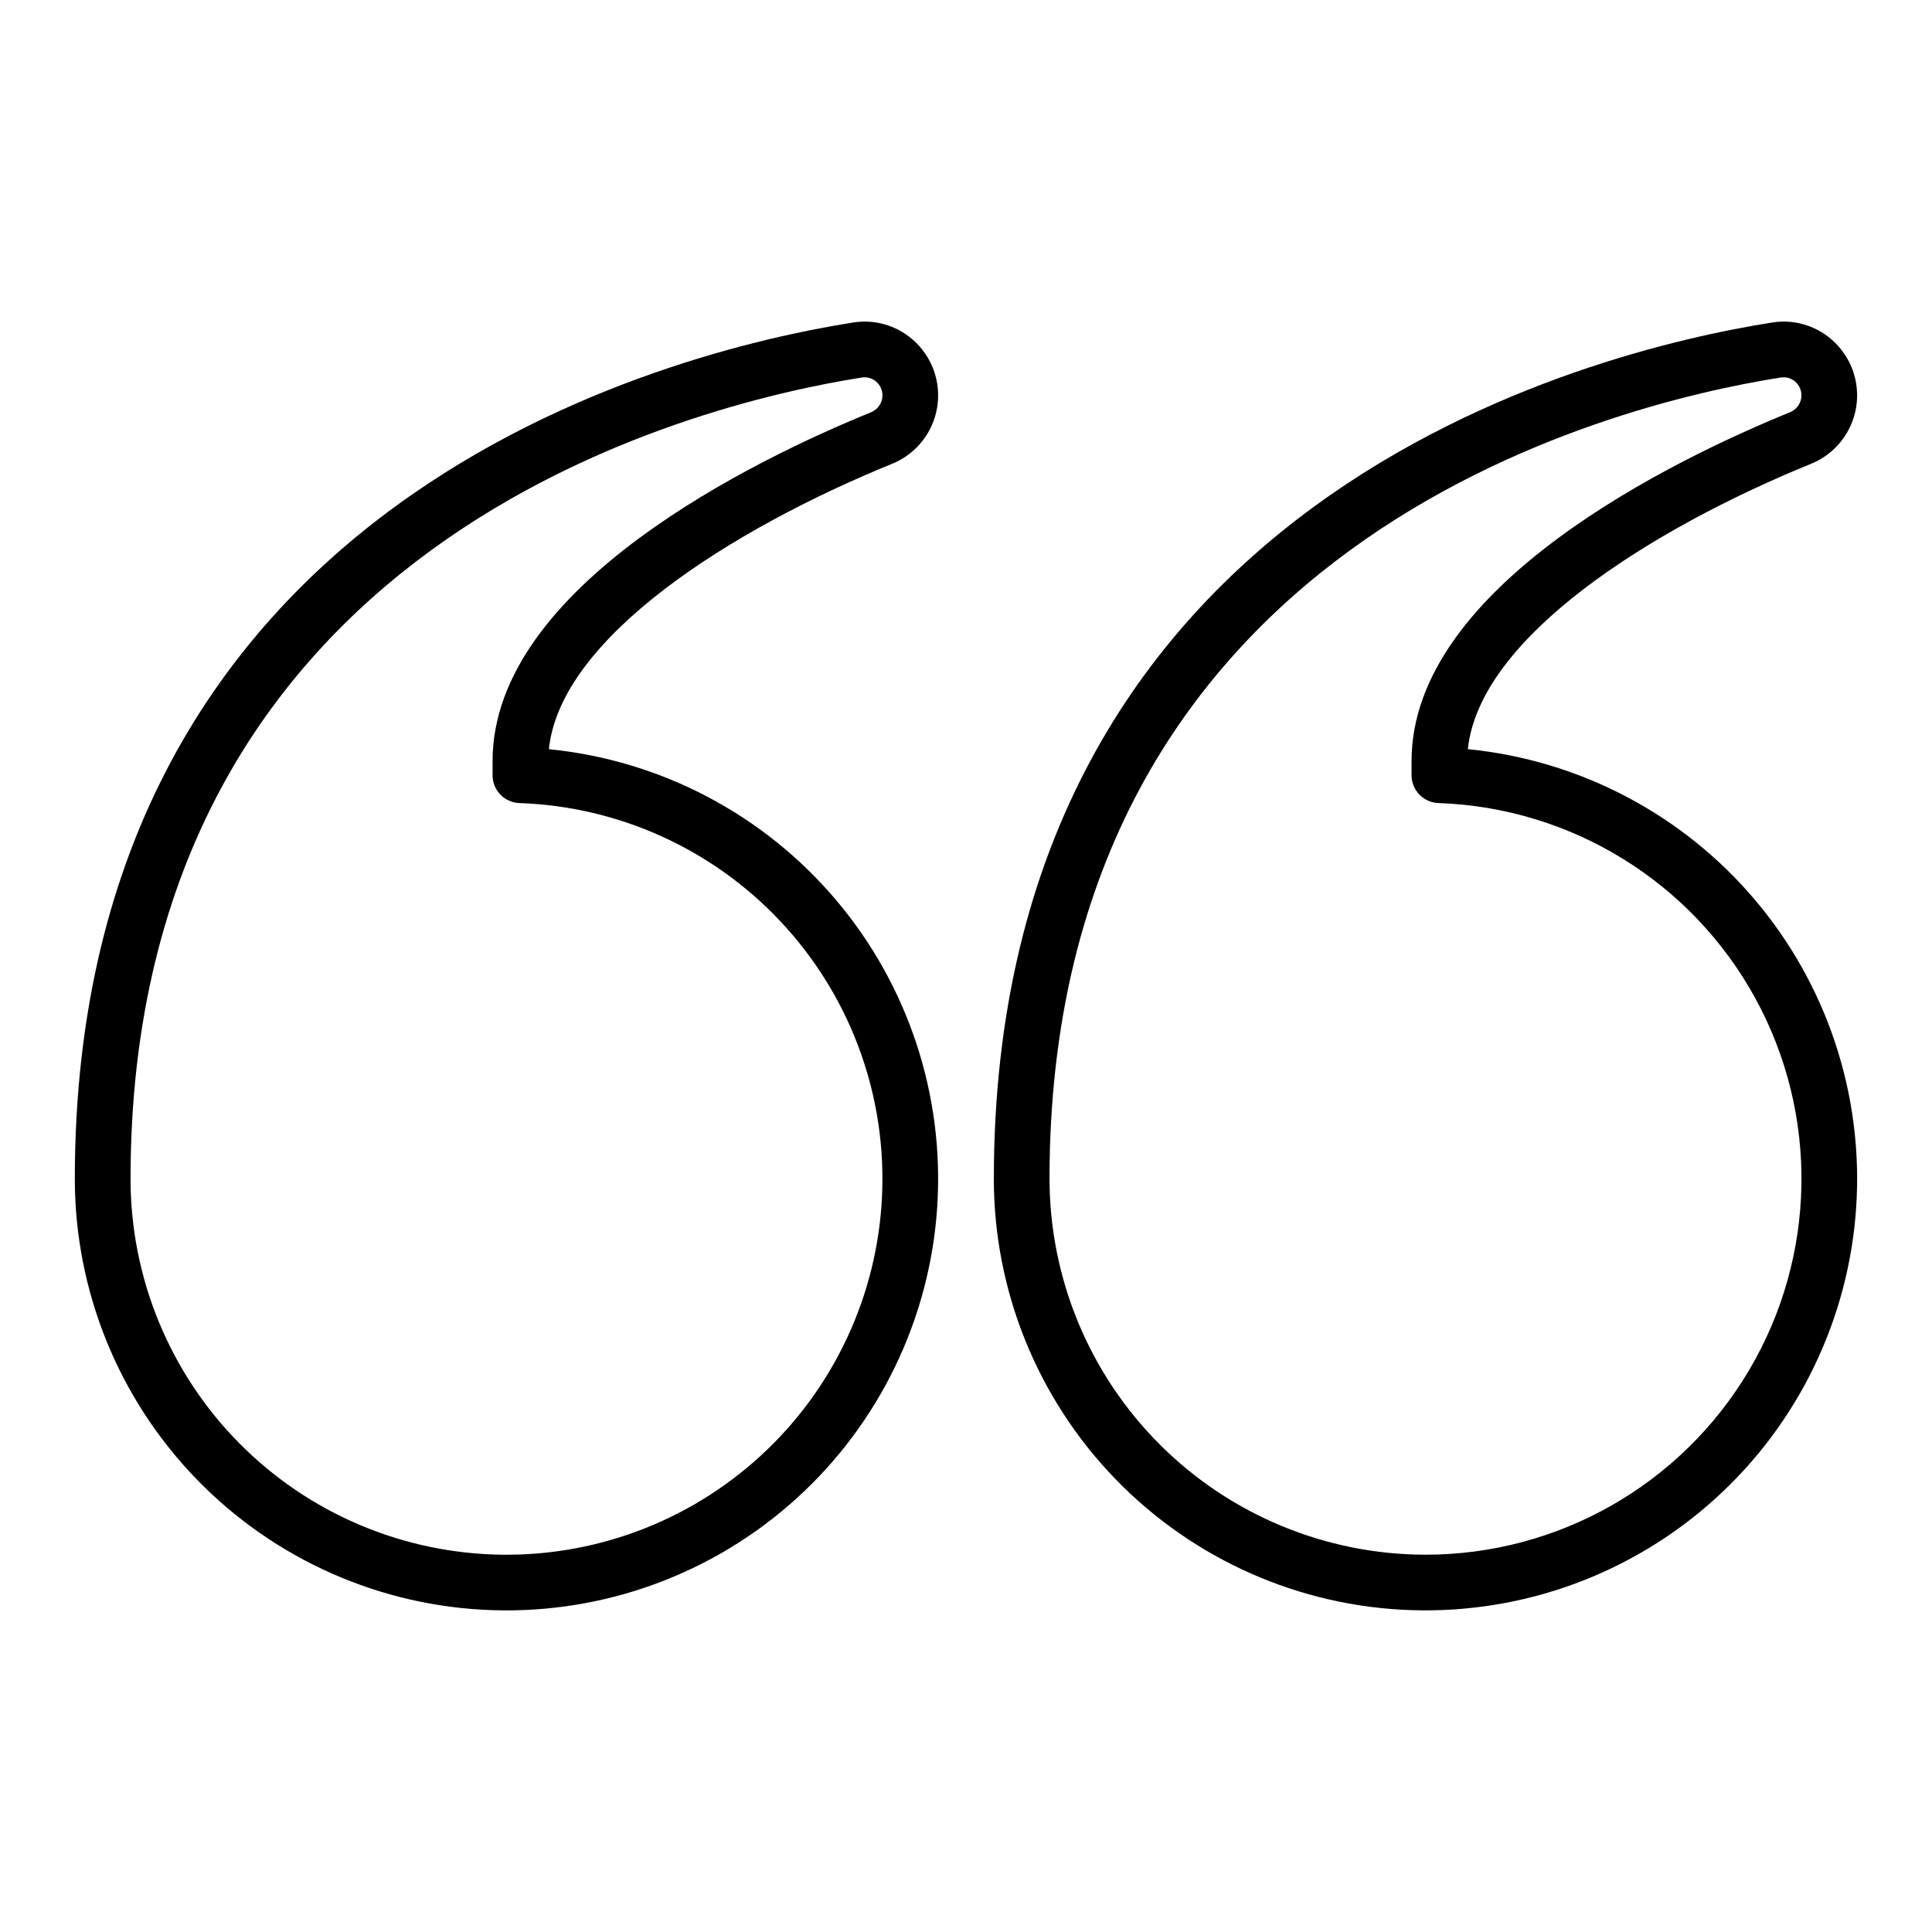 <?xml version="1.0" encoding="UTF-8"?>
<!-- Uploaded to: SVG Repo, www.svgrepo.com, Generator: SVG Repo Mixer Tools -->
<svg fill="#000000" width="800px" height="800px" version="1.1" viewBox="144 144 512 512" xmlns="http://www.w3.org/2000/svg">
 <path d="m533 342.54c3.051-29.598 48.414-58.297 90.934-75.625v0.004c6.34-2.57 10.875-8.262 11.969-15.016 1.094-6.75-1.418-13.586-6.621-18.023-4.324-3.707-10.062-5.32-15.684-4.406-48.375 7.648-206.22 46.609-206.22 226.91 0 29.688 11.547 58.211 32.191 79.547 20.648 21.332 48.781 33.801 78.453 34.773 29.672 0.973 58.562-9.629 80.559-29.566 22-19.934 35.387-47.645 37.332-77.27 1.945-29.625-7.703-58.844-26.906-81.484-19.203-22.641-46.457-36.93-76.004-39.848zm-11.234 213.47c-26.414-0.027-51.742-10.531-70.418-29.211-18.68-18.68-29.184-44.004-29.215-70.418 0-168.6 148.31-205.15 193.79-212.34v0.004c0.254-0.039 0.508-0.059 0.762-0.059 1.109 0.004 2.18 0.402 3.023 1.125 1.082 0.914 1.699 2.258 1.691 3.676-0.008 1.957-1.199 3.715-3.012 4.453-30.156 12.289-100.31 45.91-100.31 92.445v3.762c0 3.981 3.156 7.242 7.137 7.371 35.164 1.211 67.086 20.883 83.973 51.754 16.887 30.871 16.238 68.359-1.707 98.625-17.945 30.266-50.523 48.824-85.711 48.816zm-141.37-289.09c6.34-2.57 10.879-8.262 11.969-15.016 1.094-6.75-1.418-13.586-6.625-18.023-4.32-3.707-10.059-5.316-15.68-4.406-48.375 7.644-206.23 46.605-206.23 226.91 0.004 29.688 11.547 58.215 32.195 79.547 20.645 21.336 48.777 33.805 78.449 34.777 29.672 0.973 58.562-9.629 80.562-29.566 22-19.934 35.387-47.641 37.332-77.266s-7.703-58.848-26.91-81.488c-19.203-22.641-46.457-36.93-76-39.848 3.047-29.598 48.41-58.297 90.934-75.621zm-105.86 78.766v3.762c0 3.981 3.156 7.242 7.133 7.371 26.211 0.91 51.004 12.113 69.004 31.184 18 19.07 27.758 44.469 27.152 70.684-0.605 26.219-11.523 51.141-30.387 69.359-18.859 18.219-44.145 28.266-70.367 27.965-26.223-0.305-51.266-10.934-69.703-29.582-18.434-18.652-28.773-43.82-28.773-70.043 0-168.6 148.31-205.15 193.79-212.34v0.004c0.25-0.043 0.508-0.059 0.762-0.059 1.109 0.004 2.18 0.402 3.019 1.125 1.082 0.914 1.703 2.258 1.695 3.676-0.012 1.957-1.199 3.715-3.012 4.453-30.156 12.289-100.31 45.91-100.31 92.445z"/>
</svg>